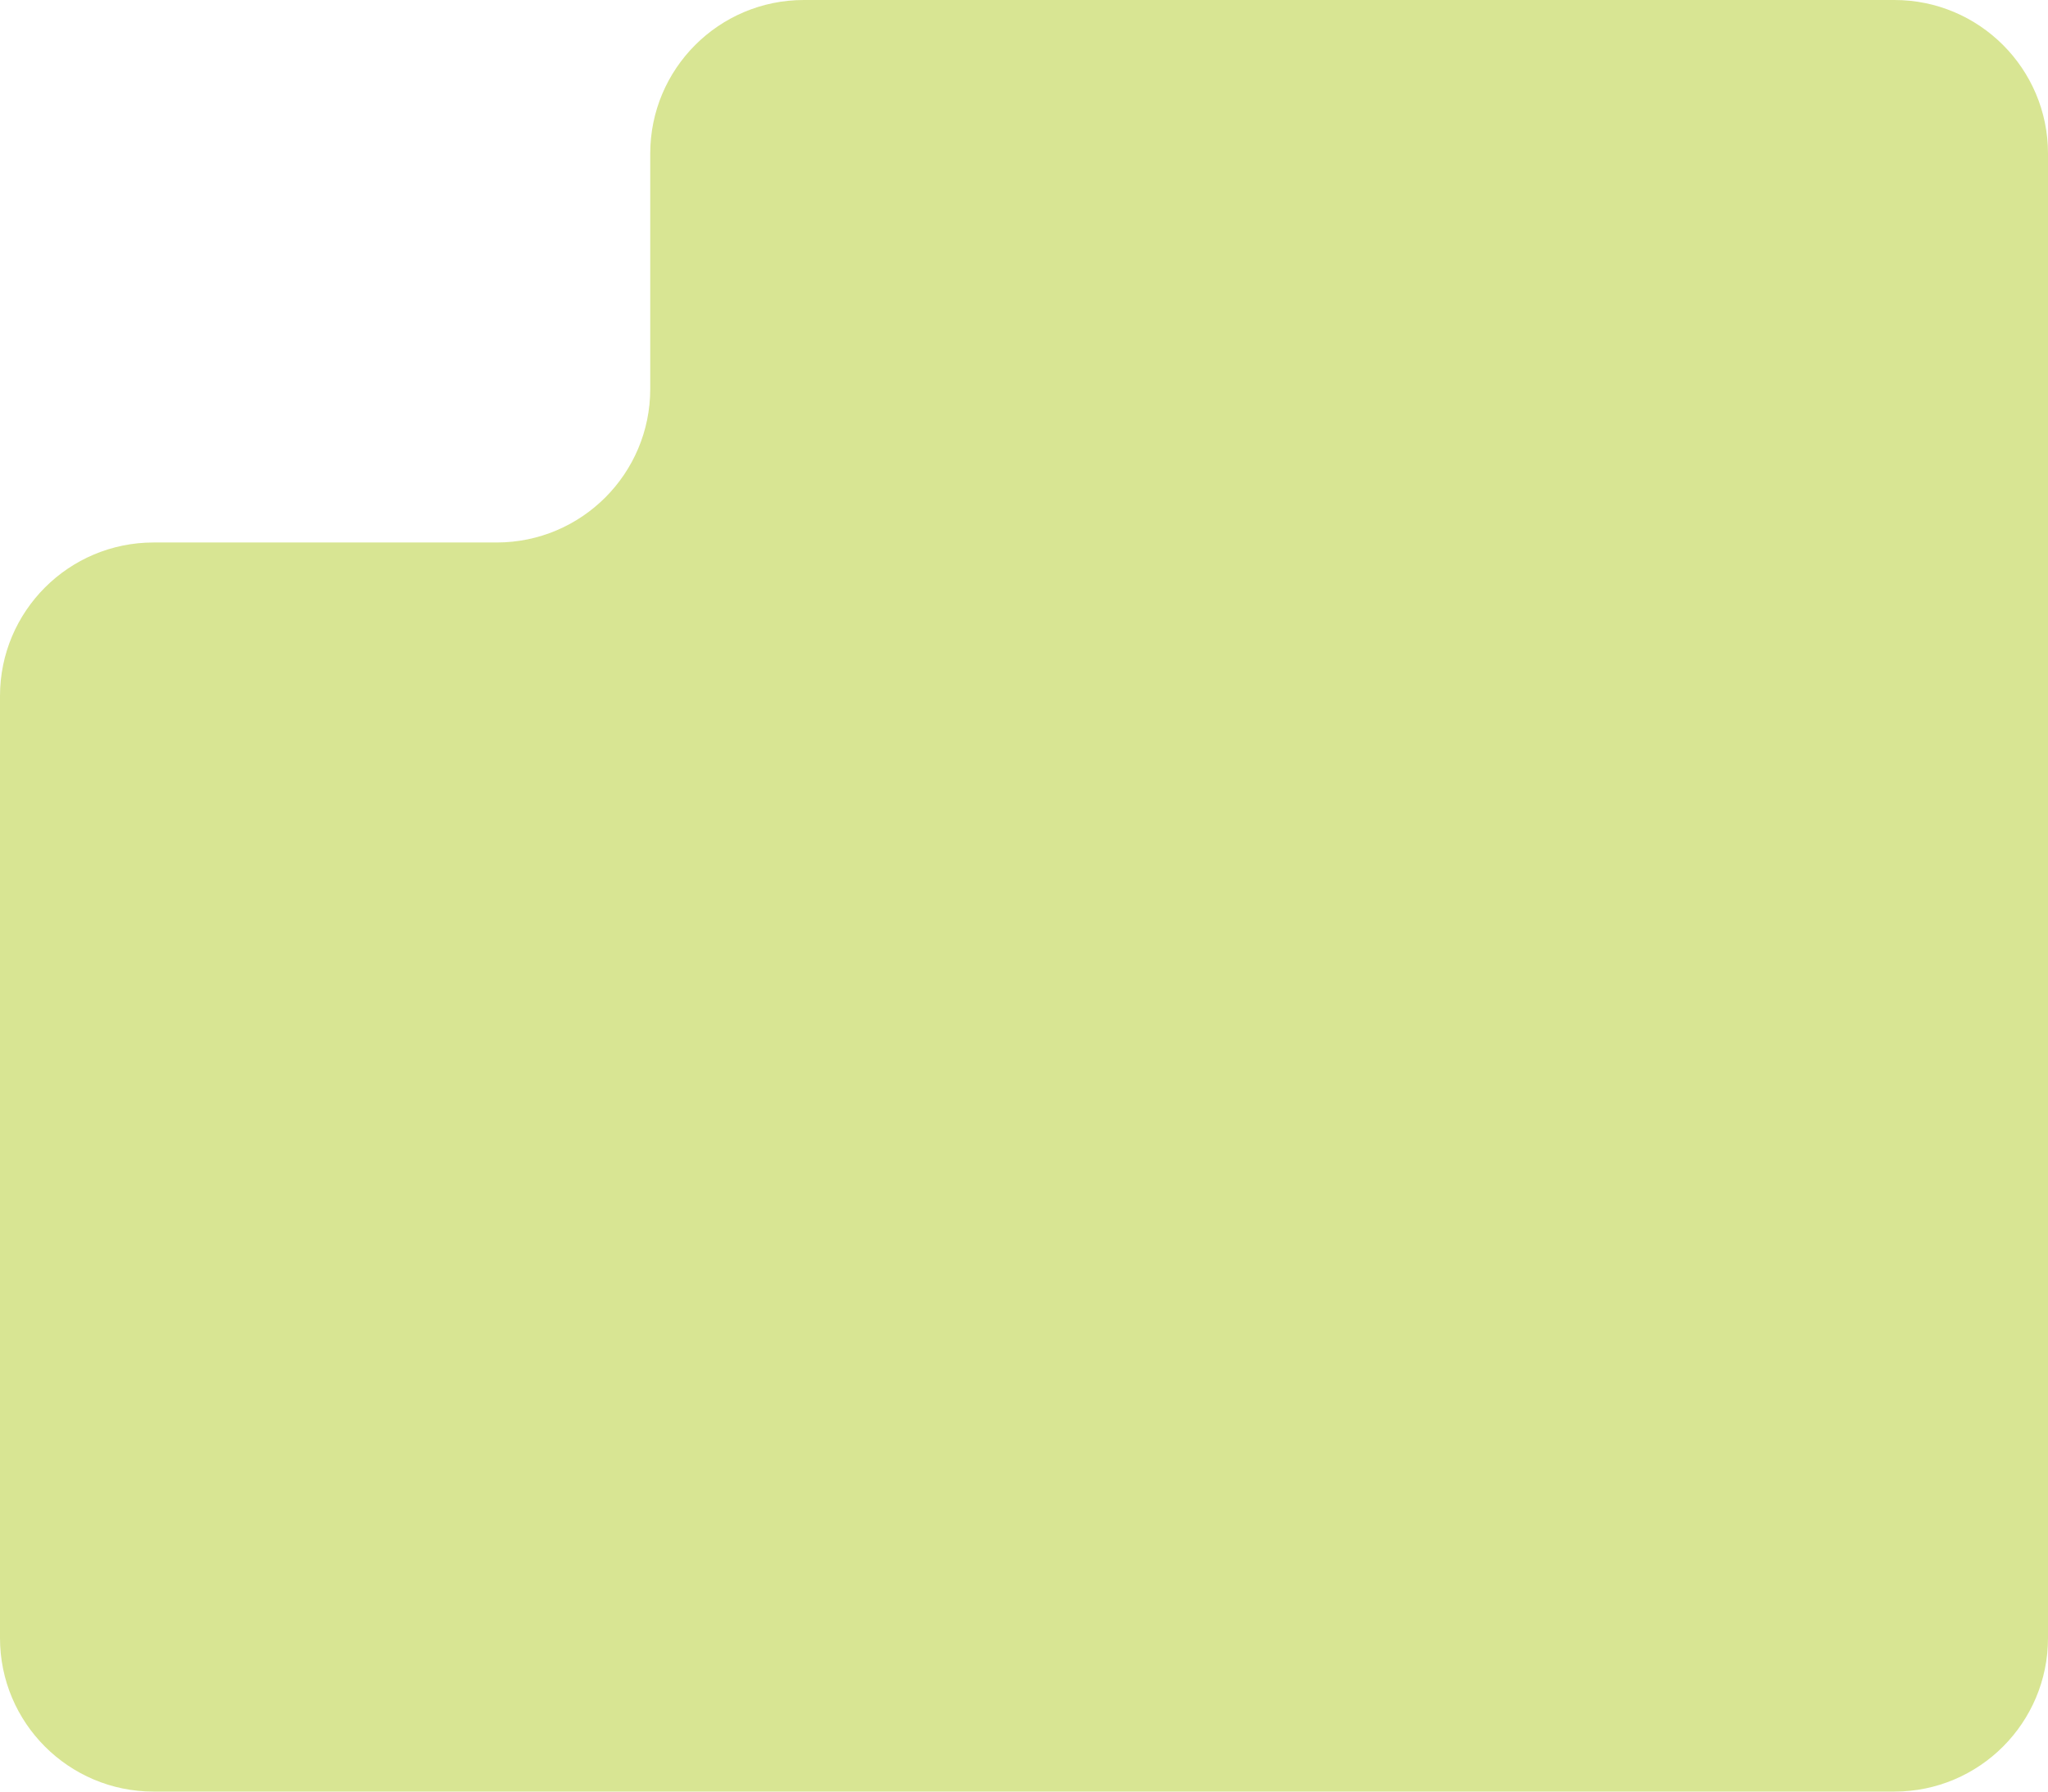<?xml version="1.0" encoding="UTF-8"?> <svg xmlns="http://www.w3.org/2000/svg" width="400" height="350" viewBox="0 0 400 350" fill="none"><path d="M0 320C0 336.569 13.431 350 30 350H370C386.569 350 400 336.569 400 320V30C400 13.431 386.569 6.67572e-06 370 6.67572e-06H157C140.431 6.67572e-06 127 13.431 127 30V75.978C127 92.547 113.569 105.978 97 105.978H34H30C13.431 105.978 0 119.41 0 135.978V175V320Z" fill="#D8E593"></path></svg> 